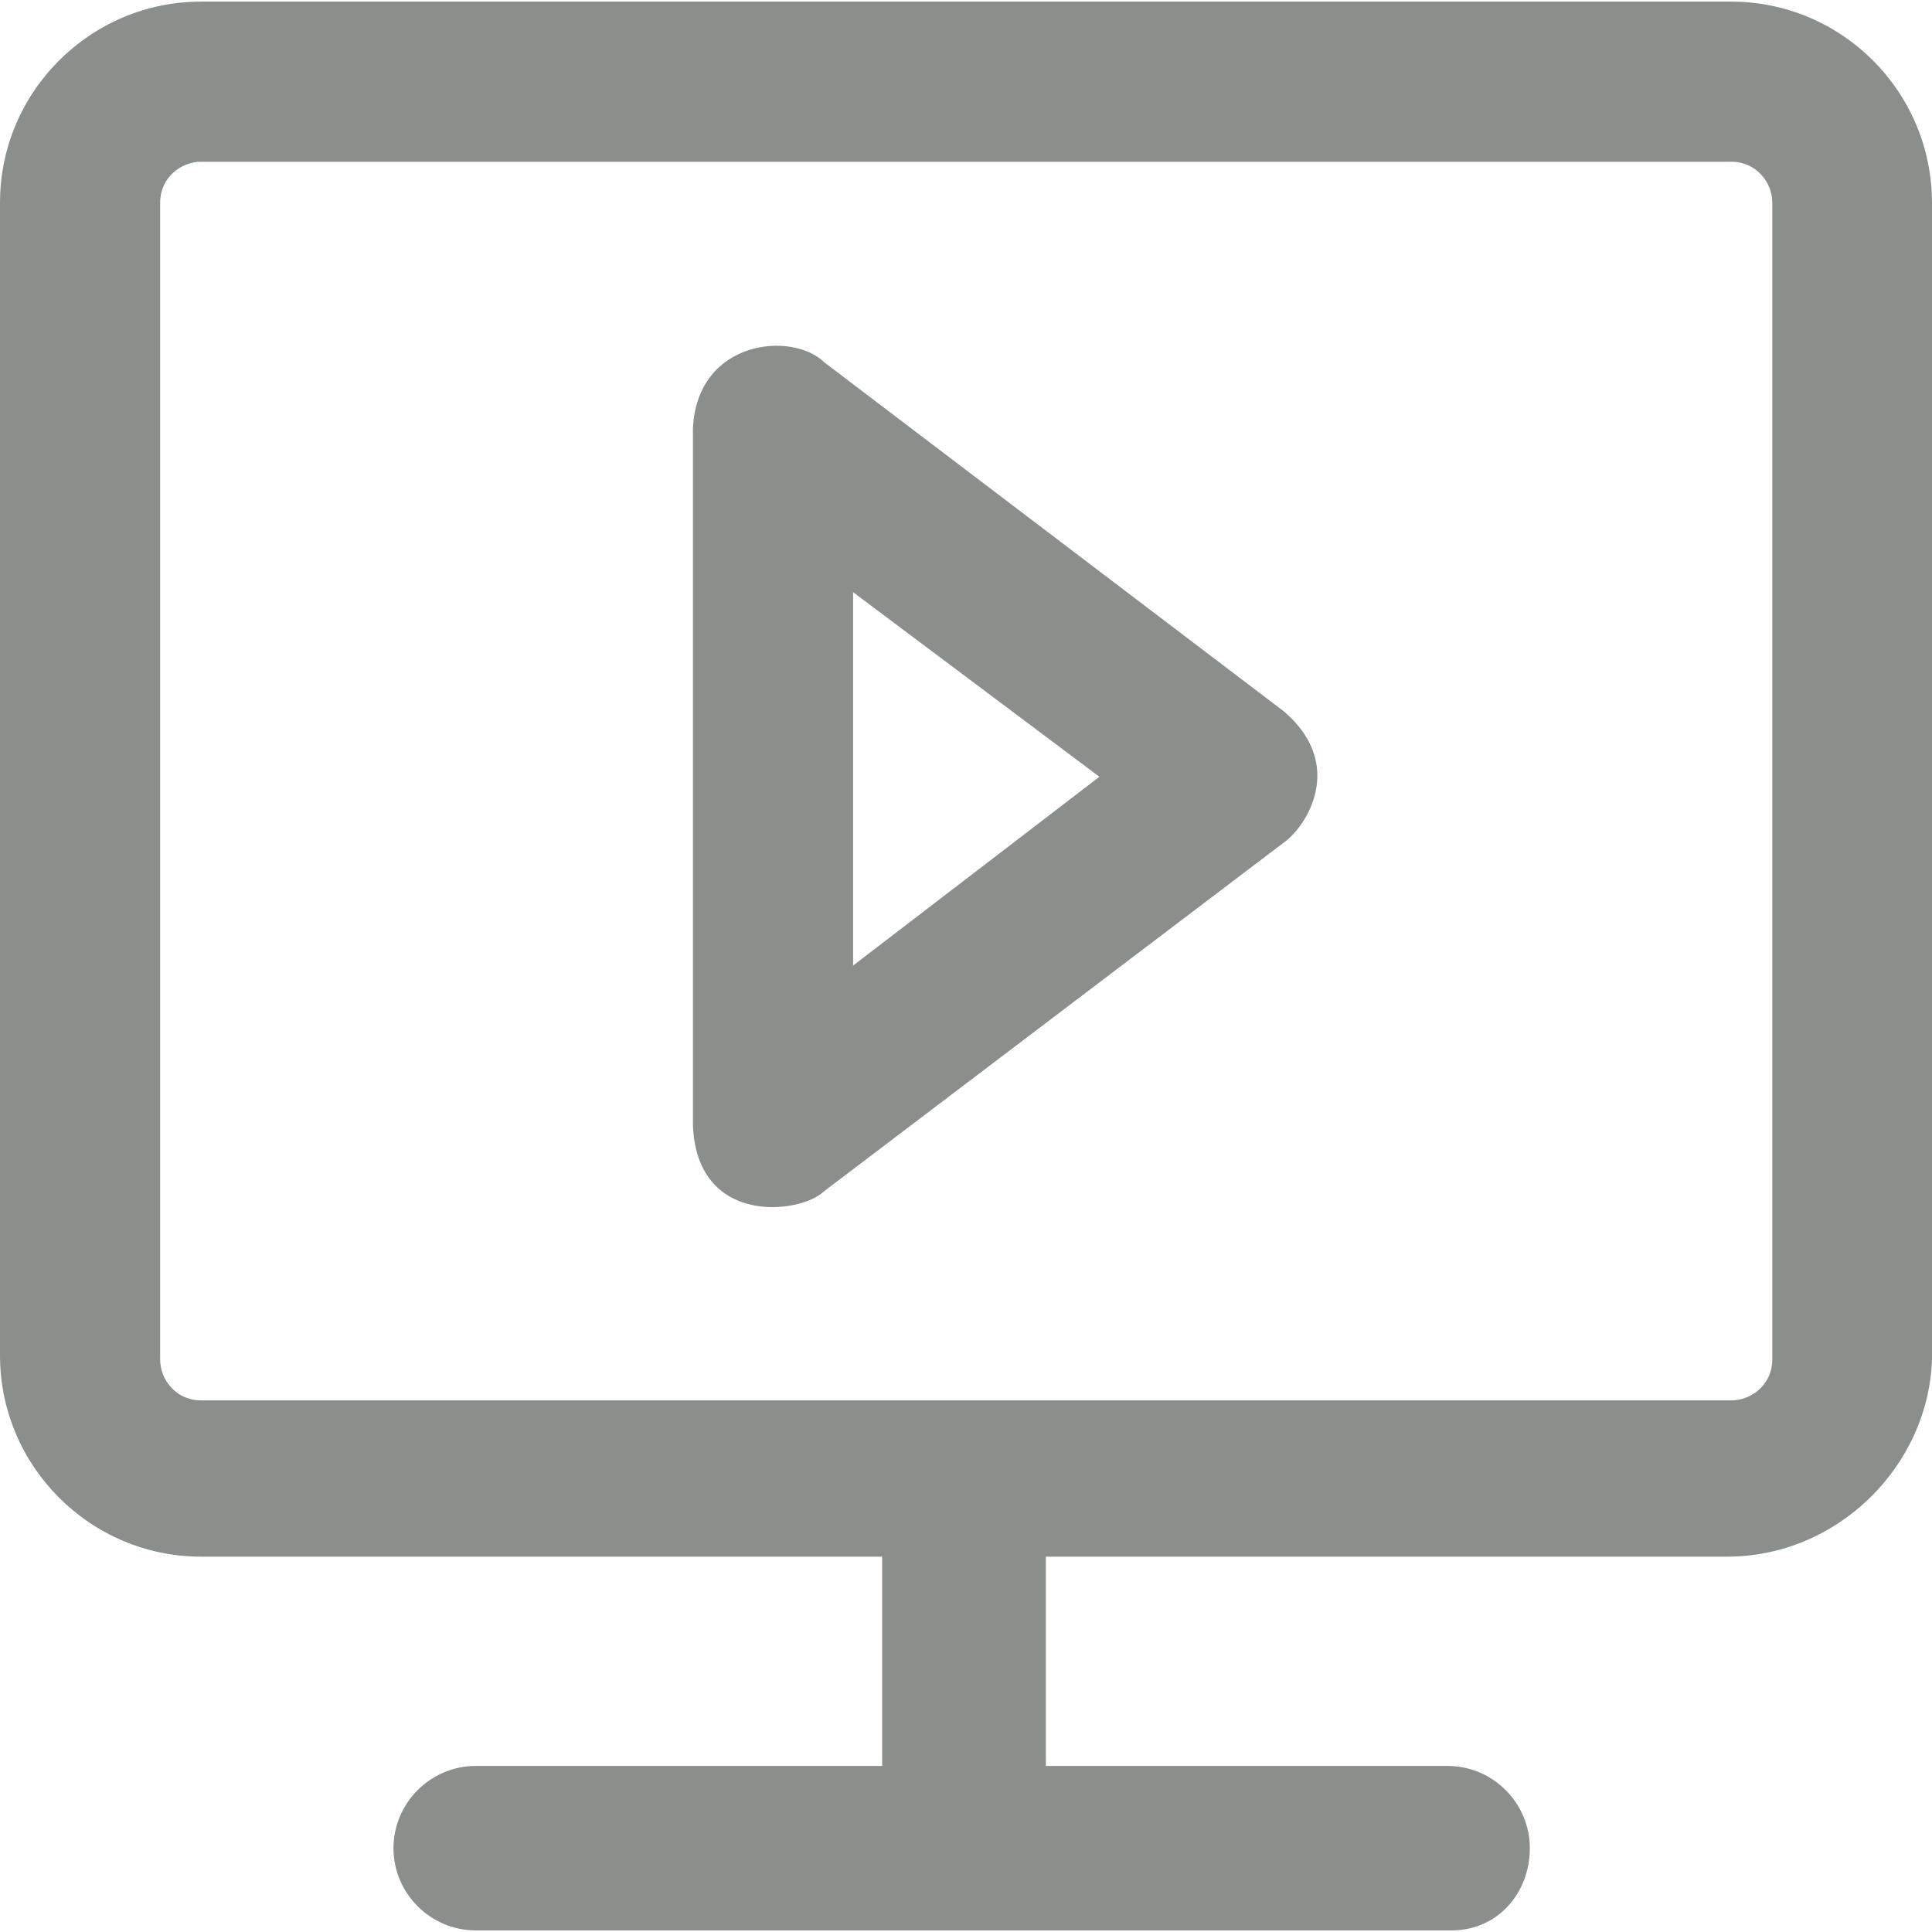 <?xml version="1.0" encoding="UTF-8"?>
<svg width="18px" height="18px" viewBox="0 0 18 18" version="1.1" xmlns="http://www.w3.org/2000/svg" xmlns:xlink="http://www.w3.org/1999/xlink">
    <!-- Generator: Sketch 51.3 (57544) - http://www.bohemiancoding.com/sketch -->
    <title>Group 11</title>
    <desc>Created with Sketch.</desc>
    <defs></defs>
    <g id="Symbols" stroke="none" stroke-width="1" fill="none" fill-rule="evenodd" opacity="0.9">
        <g id="footer" transform="translate(-425, -256)" fill="#7D8380" fill-rule="nonzero">
            <g id="Group-11" transform="translate(425, 256)">
                <path d="M16.127,0.015 L1.873,0.015 C0.843,0.015 0,0.854 0,1.888 L0,12.629 C0,13.659 0.84,14.503 1.873,14.503 L8.219,14.503 L8.219,16.453 L4.432,16.453 C4.011,16.453 3.666,16.798 3.666,17.219 C3.666,17.641 4.011,17.985 4.432,17.985 L13.527,17.985 C13.949,17.985 14.253,17.641 14.253,17.219 C14.253,16.798 13.909,16.453 13.487,16.453 L9.744,16.453 L9.744,14.503 L16.09,14.503 C17.12,14.503 17.963,13.663 18,12.67 L18,1.892 C18,0.854 17.16,0.015 16.127,0.015 Z M16.512,12.666 C16.512,12.897 16.321,13.047 16.13,13.047 L1.873,13.047 C1.642,13.047 1.492,12.857 1.492,12.666 L1.492,1.888 C1.492,1.657 1.683,1.507 1.873,1.507 L16.13,1.507 C16.361,1.507 16.512,1.697 16.512,1.888 L16.512,12.666 Z" id="Shape"></path>
                <path d="M11.962,6.628 L7.68,3.376 C7.383,3.083 6.496,3.164 6.456,3.989 L6.456,10.485 C6.492,11.427 7.46,11.313 7.68,11.097 L11.962,7.849 C12.175,7.699 12.541,7.123 11.962,6.628 Z M7.948,8.996 L7.948,5.517 L10.243,7.237 L7.948,8.996 Z" id="Shape"></path>
            </g>
        </g>
    </g>
</svg>